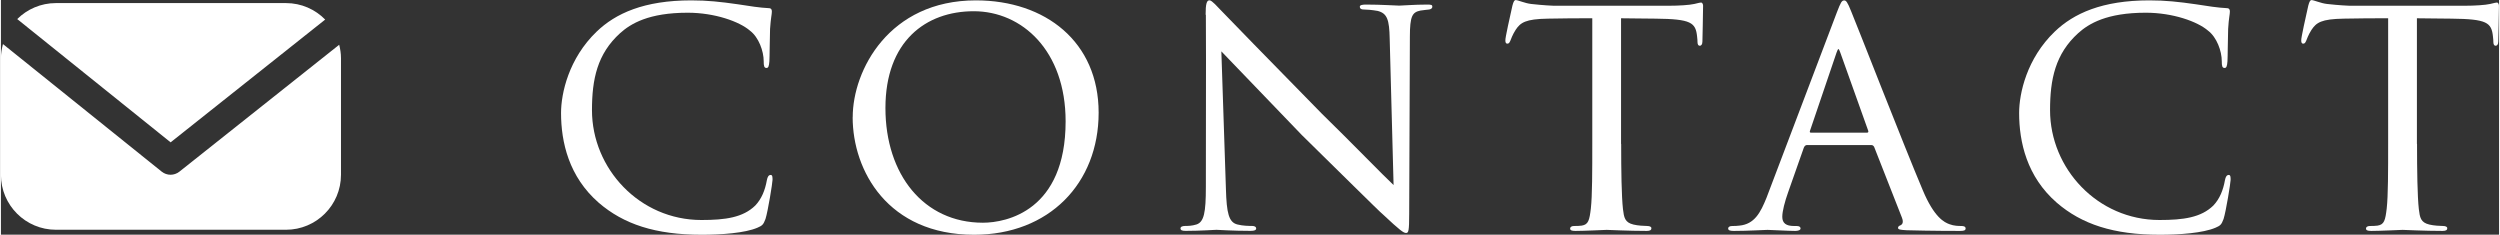 <?xml version="1.0" encoding="UTF-8"?><svg id="b" xmlns="http://www.w3.org/2000/svg" viewBox="0 0 404.7 38.02" width="405px"><rect x="0" y="0" width="404.7" height="38.02" fill="#333333" stroke="none"/><defs><style>.d{fill:#fff;}</style></defs><g id="c"><g><g><path class="d" d="M27.49,23.06L52.53,3.17c-1.62-1.65-3.86-2.67-6.35-2.67H8.91c-2.45,0-4.66,.99-6.27,2.59L27.49,23.06Z"/><path class="d" d="M28.91,27.81c-.42,.33-.93,.5-1.43,.5s-1.02-.17-1.44-.51L.33,7.14c-.19,.73-.33,1.48-.33,2.27V28.31c0,4.92,3.99,8.91,8.91,8.91H46.18c4.92,0,8.91-3.99,8.91-8.91V9.41c0-.75-.12-1.47-.29-2.16L28.91,27.81Z"/></g><g><path class="d" d="M96.84,32.84c-4.84-4.22-6.1-9.81-6.1-14.54,0-3.19,1.25-8.84,5.76-13.17C99.57,2.17,104.19,.06,111.83,.06c2.62,0,4.73,.23,7.53,.63,1.82,.29,3.65,.57,5.02,.63,.46,0,.51,.29,.51,.57,0,.46-.17,.97-.29,2.79-.06,1.6-.06,4.56-.11,5.25-.06,.8-.17,1.08-.46,1.08-.4,0-.46-.34-.46-1.08,0-1.65-.8-3.88-2.22-4.96-1.71-1.48-5.7-2.91-10.09-2.91-6.33,0-9.23,1.77-10.95,3.31-3.71,3.36-4.56,7.47-4.56,12.48,0,9.46,7.7,17.79,17.73,17.79,3.88,0,6.73-.4,8.72-2.34,1.03-1.08,1.6-2.51,1.88-4.1,.11-.57,.29-.86,.63-.86,.29,0,.29,.4,.29,.8,0,.46-.74,5.07-1.14,6.33-.34,.91-.51,1.08-1.31,1.42-2,.86-5.82,1.14-9.01,1.14-7.52,0-12.66-1.71-16.7-5.19Z"/><path class="d" d="M137.99,18.98C137.99,11.4,143.86,.06,157.94,.06c11.29,0,19.89,6.73,19.89,18.19s-8.04,19.78-20.18,19.78c-13.97,0-19.67-10.38-19.67-19.04Zm34.49,.68c0-11.46-7.07-17.84-14.88-17.84s-14.31,4.9-14.31,15.68,6.21,18.58,15.79,18.58c3.82,0,13.4-1.94,13.4-16.42Z"/><path class="d" d="M195.16,2.39c0-1.77,.17-2.34,.63-2.34,.4,0,1.37,1.14,1.77,1.54,.51,.57,8.44,8.67,16.42,16.82,4.45,4.33,10.15,10.21,11.63,11.57l-.63-23.71c-.06-3.08-.4-4.1-1.94-4.5-.97-.17-1.82-.23-2.22-.23-.57,0-.68-.23-.68-.46,0-.28,.46-.34,1.03-.34,2.45,0,4.85,.17,5.36,.17,.57,0,2.34-.17,4.56-.17,.63,0,.8,.06,.8,.34,0,.23-.17,.4-.51,.46-.34,.06-.8,.06-1.42,.17-1.31,.28-1.71,.85-1.71,4.28l-.11,28.62c0,2.85-.11,3.13-.51,3.13s-.97-.4-3.76-3.02c-.23-.11-8.15-7.98-13.11-12.83-5.93-6.16-11.63-12.09-13.05-13.57l.74,22.29c.11,3.93,.46,5.42,1.88,5.76,.91,.23,1.88,.23,2.34,.23s.68,.17,.68,.4c0,.29-.29,.4-.91,.4-3.08,0-5.13-.17-5.53-.17s-2.51,.17-4.96,.17c-.51,0-.86-.06-.86-.4,0-.23,.23-.4,.8-.4,.4,0,1.03,0,1.77-.23,1.25-.4,1.54-1.94,1.54-6.1,0-27.19,.06-18.41,0-27.88Z"/><path class="d" d="M262.48,23.32c0,4.39,.06,8.44,.29,10.55,.17,1.37,.29,2.17,1.71,2.51,.68,.17,1.77,.23,2.22,.23s.68,.17,.68,.34c0,.29-.17,.46-.74,.46-2.91,0-6.27-.17-6.5-.17s-3.59,.17-5.07,.17c-.63,0-.86-.11-.86-.4,0-.17,.17-.4,.63-.4s.8,0,1.25-.06c1.08-.17,1.25-.86,1.48-2.79,.23-2.05,.23-6.16,.23-10.43V2.96c-1.88,0-4.9,0-7.18,.06-3.65,.06-4.45,.63-5.24,1.82-.51,.8-.74,1.48-.86,1.77-.17,.4-.29,.46-.51,.46s-.29-.23-.29-.51c-.06-.34,.8-4.1,1.14-5.64,.17-.68,.34-.91,.51-.91,.4,0,1.48,.51,2.51,.63,2,.23,3.59,.29,3.65,.29h18.7c1.6,0,3.31-.11,4.1-.29,.74-.17,.91-.23,1.08-.23,.23,0,.34,.29,.34,.51,0,1.6-.11,5.36-.11,5.81,0,.51-.23,.68-.4,.68-.29,0-.4-.23-.4-.68,0-.17,0-.23-.06-.8-.23-2.28-.97-2.85-6.73-2.91-2.17,0-3.93-.06-5.59-.06V23.32Z"/><path class="d" d="M292.63,23.49c-.29,0-.46,.17-.57,.46l-2.51,7.13c-.57,1.6-.97,3.13-.97,4.05,0,1.03,.63,1.48,1.88,1.48h.4c.51,0,.68,.17,.68,.4,0,.29-.46,.4-.85,.4-1.25,0-3.88-.17-4.5-.17-.57,0-3.08,.17-5.47,.17-.63,0-.91-.11-.91-.4,0-.23,.23-.4,.68-.4,.29,0,.8,0,1.14-.06,2.45-.23,3.42-2.11,4.39-4.5l11.4-30.04c.63-1.65,.8-1.94,1.2-1.94,.29,0,.51,.23,1.14,1.82,.8,1.88,8.55,21.78,11.57,28.9,1.88,4.5,3.54,5.24,4.33,5.53,.74,.29,1.54,.29,1.94,.29s.68,.11,.68,.4-.23,.4-.86,.4c-.57,0-4.84,0-8.67-.11-1.08-.06-1.42-.11-1.42-.4,0-.17,.17-.34,.4-.4,.23-.11,.57-.4,.23-1.25l-4.5-11.46c-.11-.17-.23-.29-.46-.29h-10.38Zm9.69-2c.23,0,.23-.17,.17-.34l-4.5-12.6c-.29-.8-.34-.8-.63,0l-4.28,12.6c-.11,.23,0,.34,.11,.34h9.12Z"/><path class="d" d="M333.05,32.84c-4.85-4.22-6.1-9.81-6.1-14.54,0-3.19,1.25-8.84,5.76-13.17,3.08-2.96,7.7-5.07,15.33-5.07,2.62,0,4.73,.23,7.52,.63,1.82,.29,3.65,.57,5.02,.63,.46,0,.51,.29,.51,.57,0,.46-.17,.97-.28,2.79-.06,1.6-.06,4.56-.11,5.25-.06,.8-.17,1.08-.46,1.08-.4,0-.46-.34-.46-1.08,0-1.65-.8-3.88-2.22-4.96-1.71-1.48-5.7-2.91-10.09-2.91-6.33,0-9.24,1.77-10.95,3.31-3.71,3.36-4.56,7.47-4.56,12.48,0,9.46,7.7,17.79,17.73,17.79,3.88,0,6.73-.4,8.72-2.34,1.03-1.08,1.6-2.51,1.88-4.1,.11-.57,.29-.86,.63-.86,.29,0,.29,.4,.29,.8,0,.46-.74,5.07-1.14,6.33-.34,.91-.51,1.08-1.31,1.42-2,.86-5.81,1.14-9.01,1.14-7.53,0-12.66-1.71-16.7-5.19Z"/><path class="d" d="M391.41,23.32c0,4.39,.06,8.44,.29,10.55,.17,1.37,.29,2.17,1.71,2.51,.68,.17,1.77,.23,2.22,.23s.68,.17,.68,.34c0,.29-.17,.46-.74,.46-2.91,0-6.27-.17-6.5-.17s-3.59,.17-5.07,.17c-.63,0-.86-.11-.86-.4,0-.17,.17-.4,.63-.4s.8,0,1.25-.06c1.08-.17,1.25-.86,1.48-2.79,.23-2.05,.23-6.16,.23-10.43V2.96c-1.88,0-4.9,0-7.18,.06-3.65,.06-4.45,.63-5.24,1.82-.51,.8-.74,1.48-.86,1.77-.17,.4-.29,.46-.51,.46s-.29-.23-.29-.51c-.06-.34,.8-4.1,1.14-5.64,.17-.68,.34-.91,.51-.91,.4,0,1.48,.51,2.51,.63,2,.23,3.59,.29,3.65,.29h18.7c1.6,0,3.31-.11,4.1-.29,.74-.17,.91-.23,1.08-.23,.23,0,.34,.29,.34,.51,0,1.6-.11,5.36-.11,5.81,0,.51-.23,.68-.4,.68-.29,0-.4-.23-.4-.68,0-.17,0-.23-.06-.8-.23-2.28-.97-2.85-6.73-2.91-2.17,0-3.93-.06-5.59-.06V23.32Z"/></g></g></g></svg>